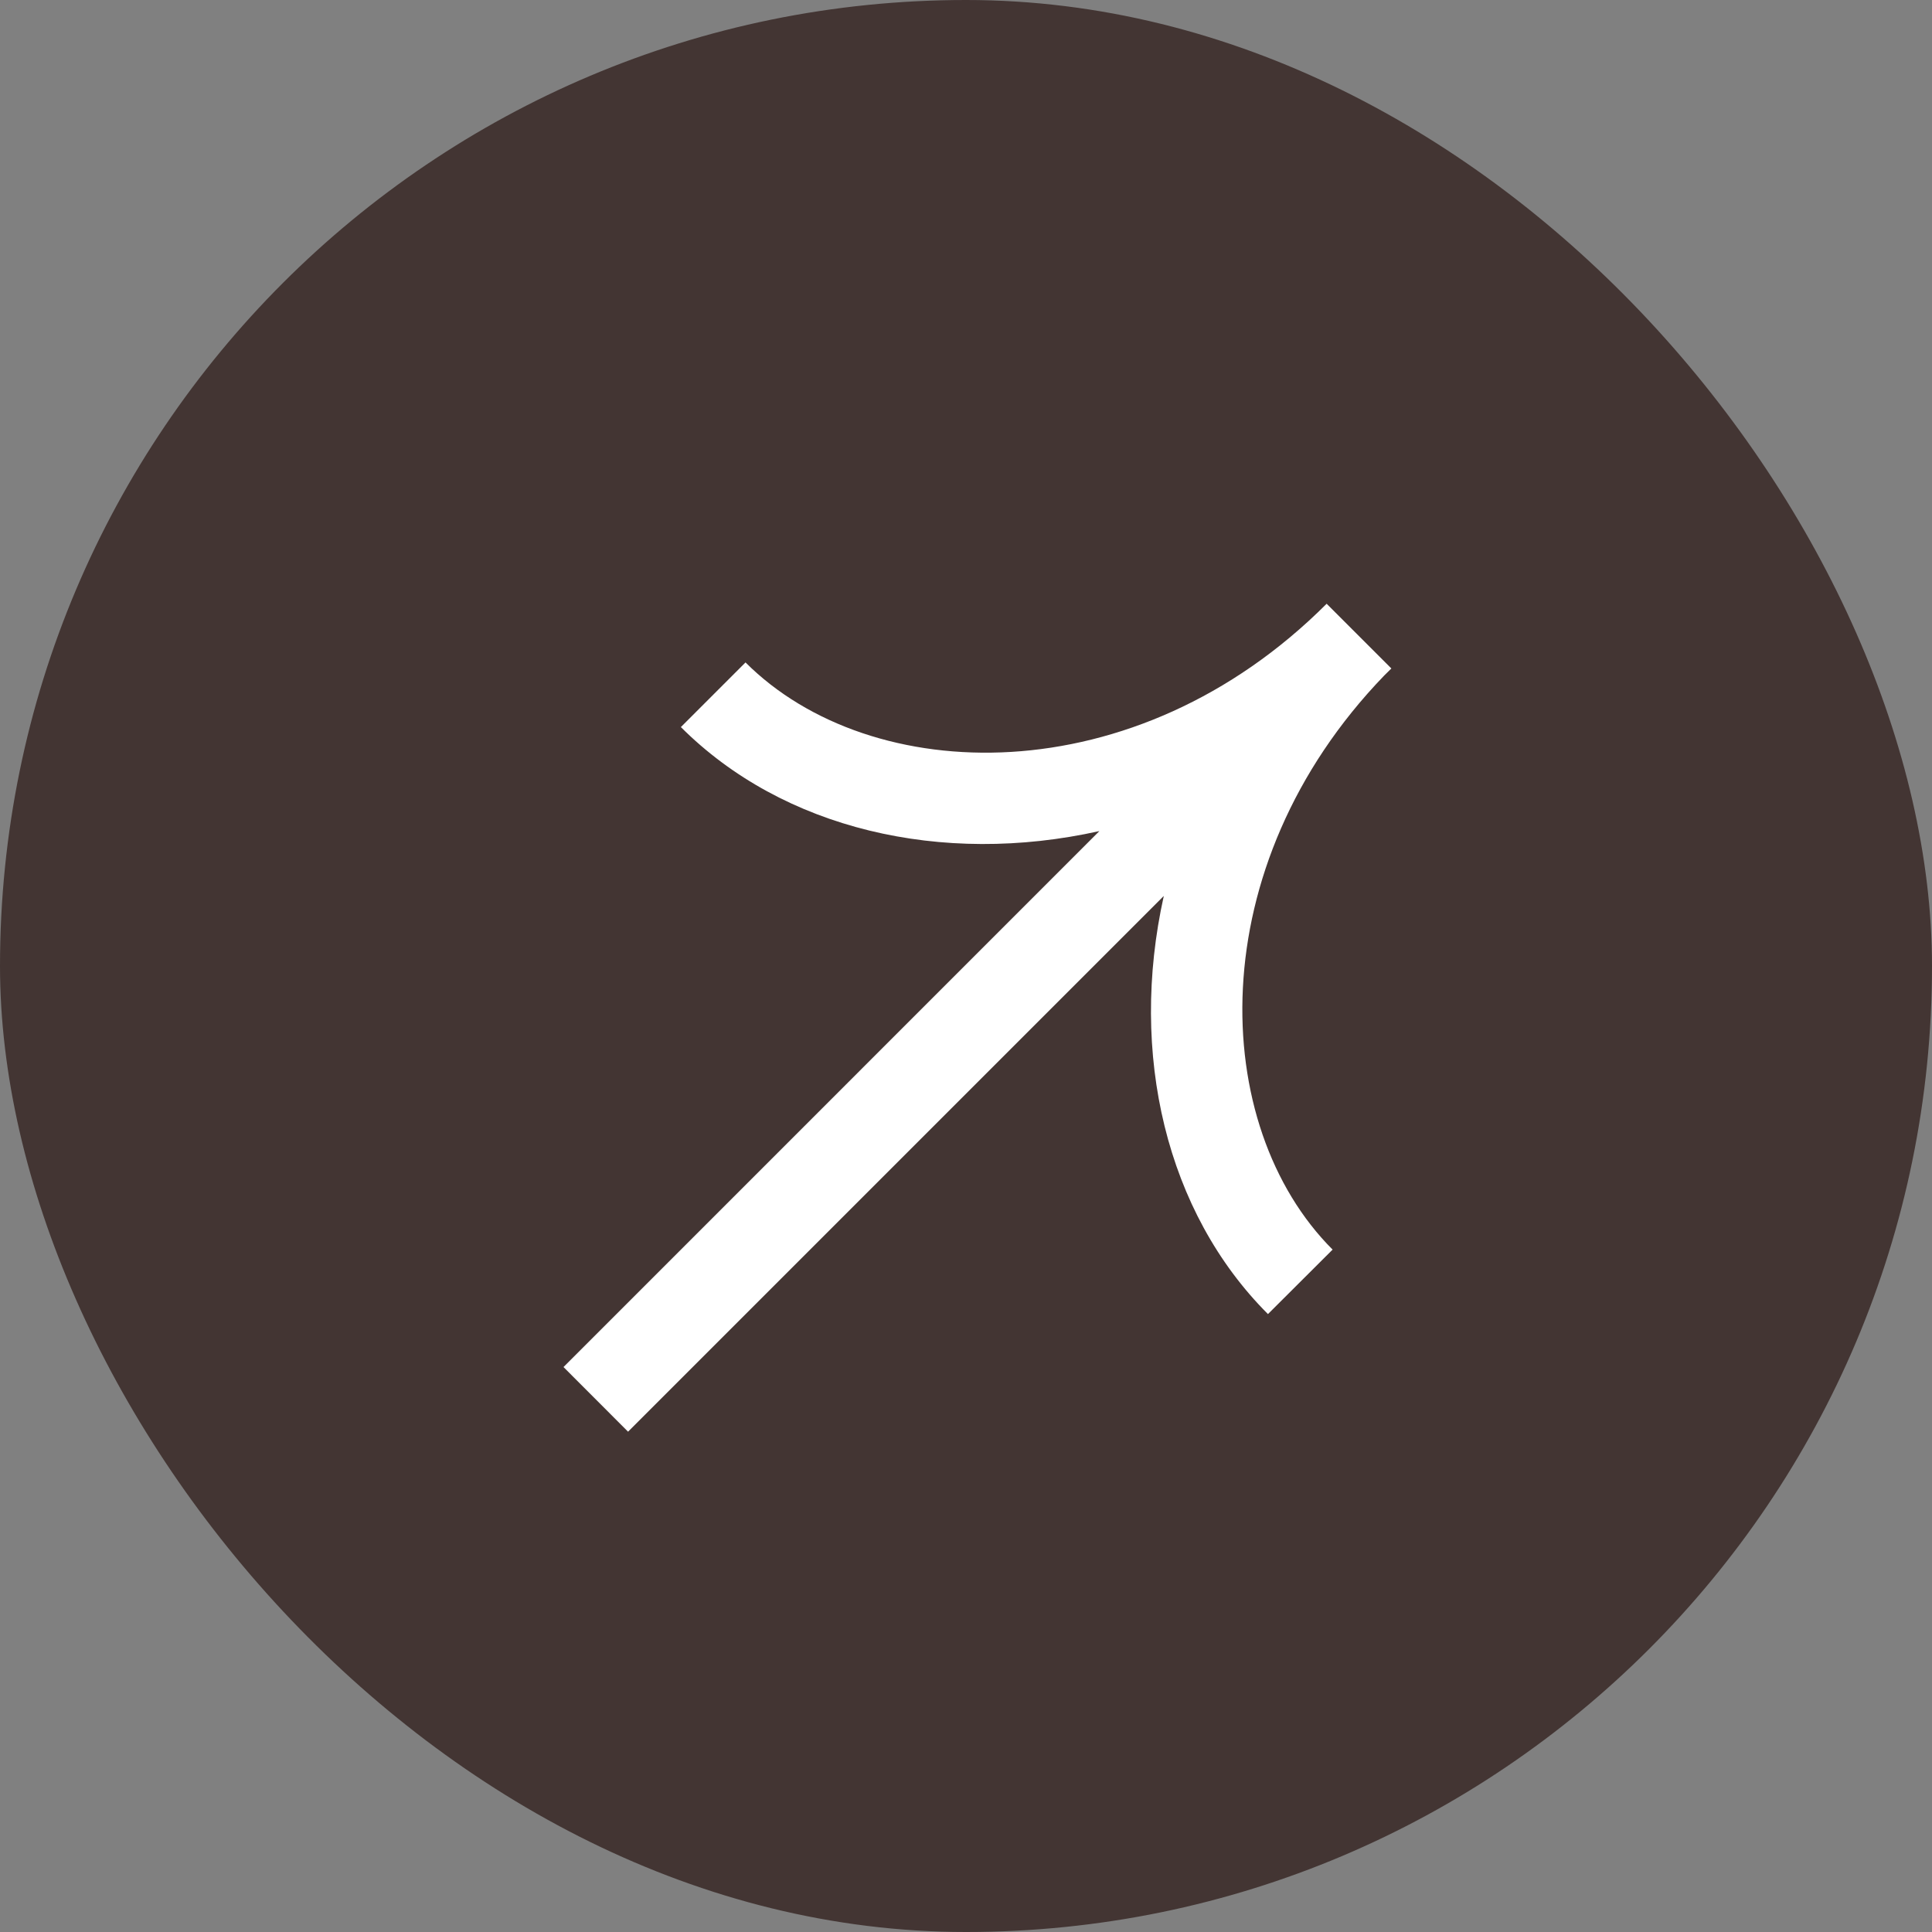 <svg width="24" height="24" viewBox="0 0 24 24" fill="none" xmlns="http://www.w3.org/2000/svg">
<rect x="0" y="0" width="24" height="24" fill="#808080" stroke="none"/>
<rect width="24" height="24" rx="12" fill="#433533"/>
<path d="M16.48 7.5L17.284 8.304L17.195 8.392C14.906 10.764 15.017 13.986 16.554 15.523L15.751 16.324C14.486 15.059 14.022 13.091 14.457 11.13L7.802 17.785L7 16.982L13.657 10.324C11.695 10.761 9.725 10.299 8.458 9.032L9.261 8.229C10.817 9.785 14.101 9.88 16.48 7.5Z" fill="white"/>
</svg>
